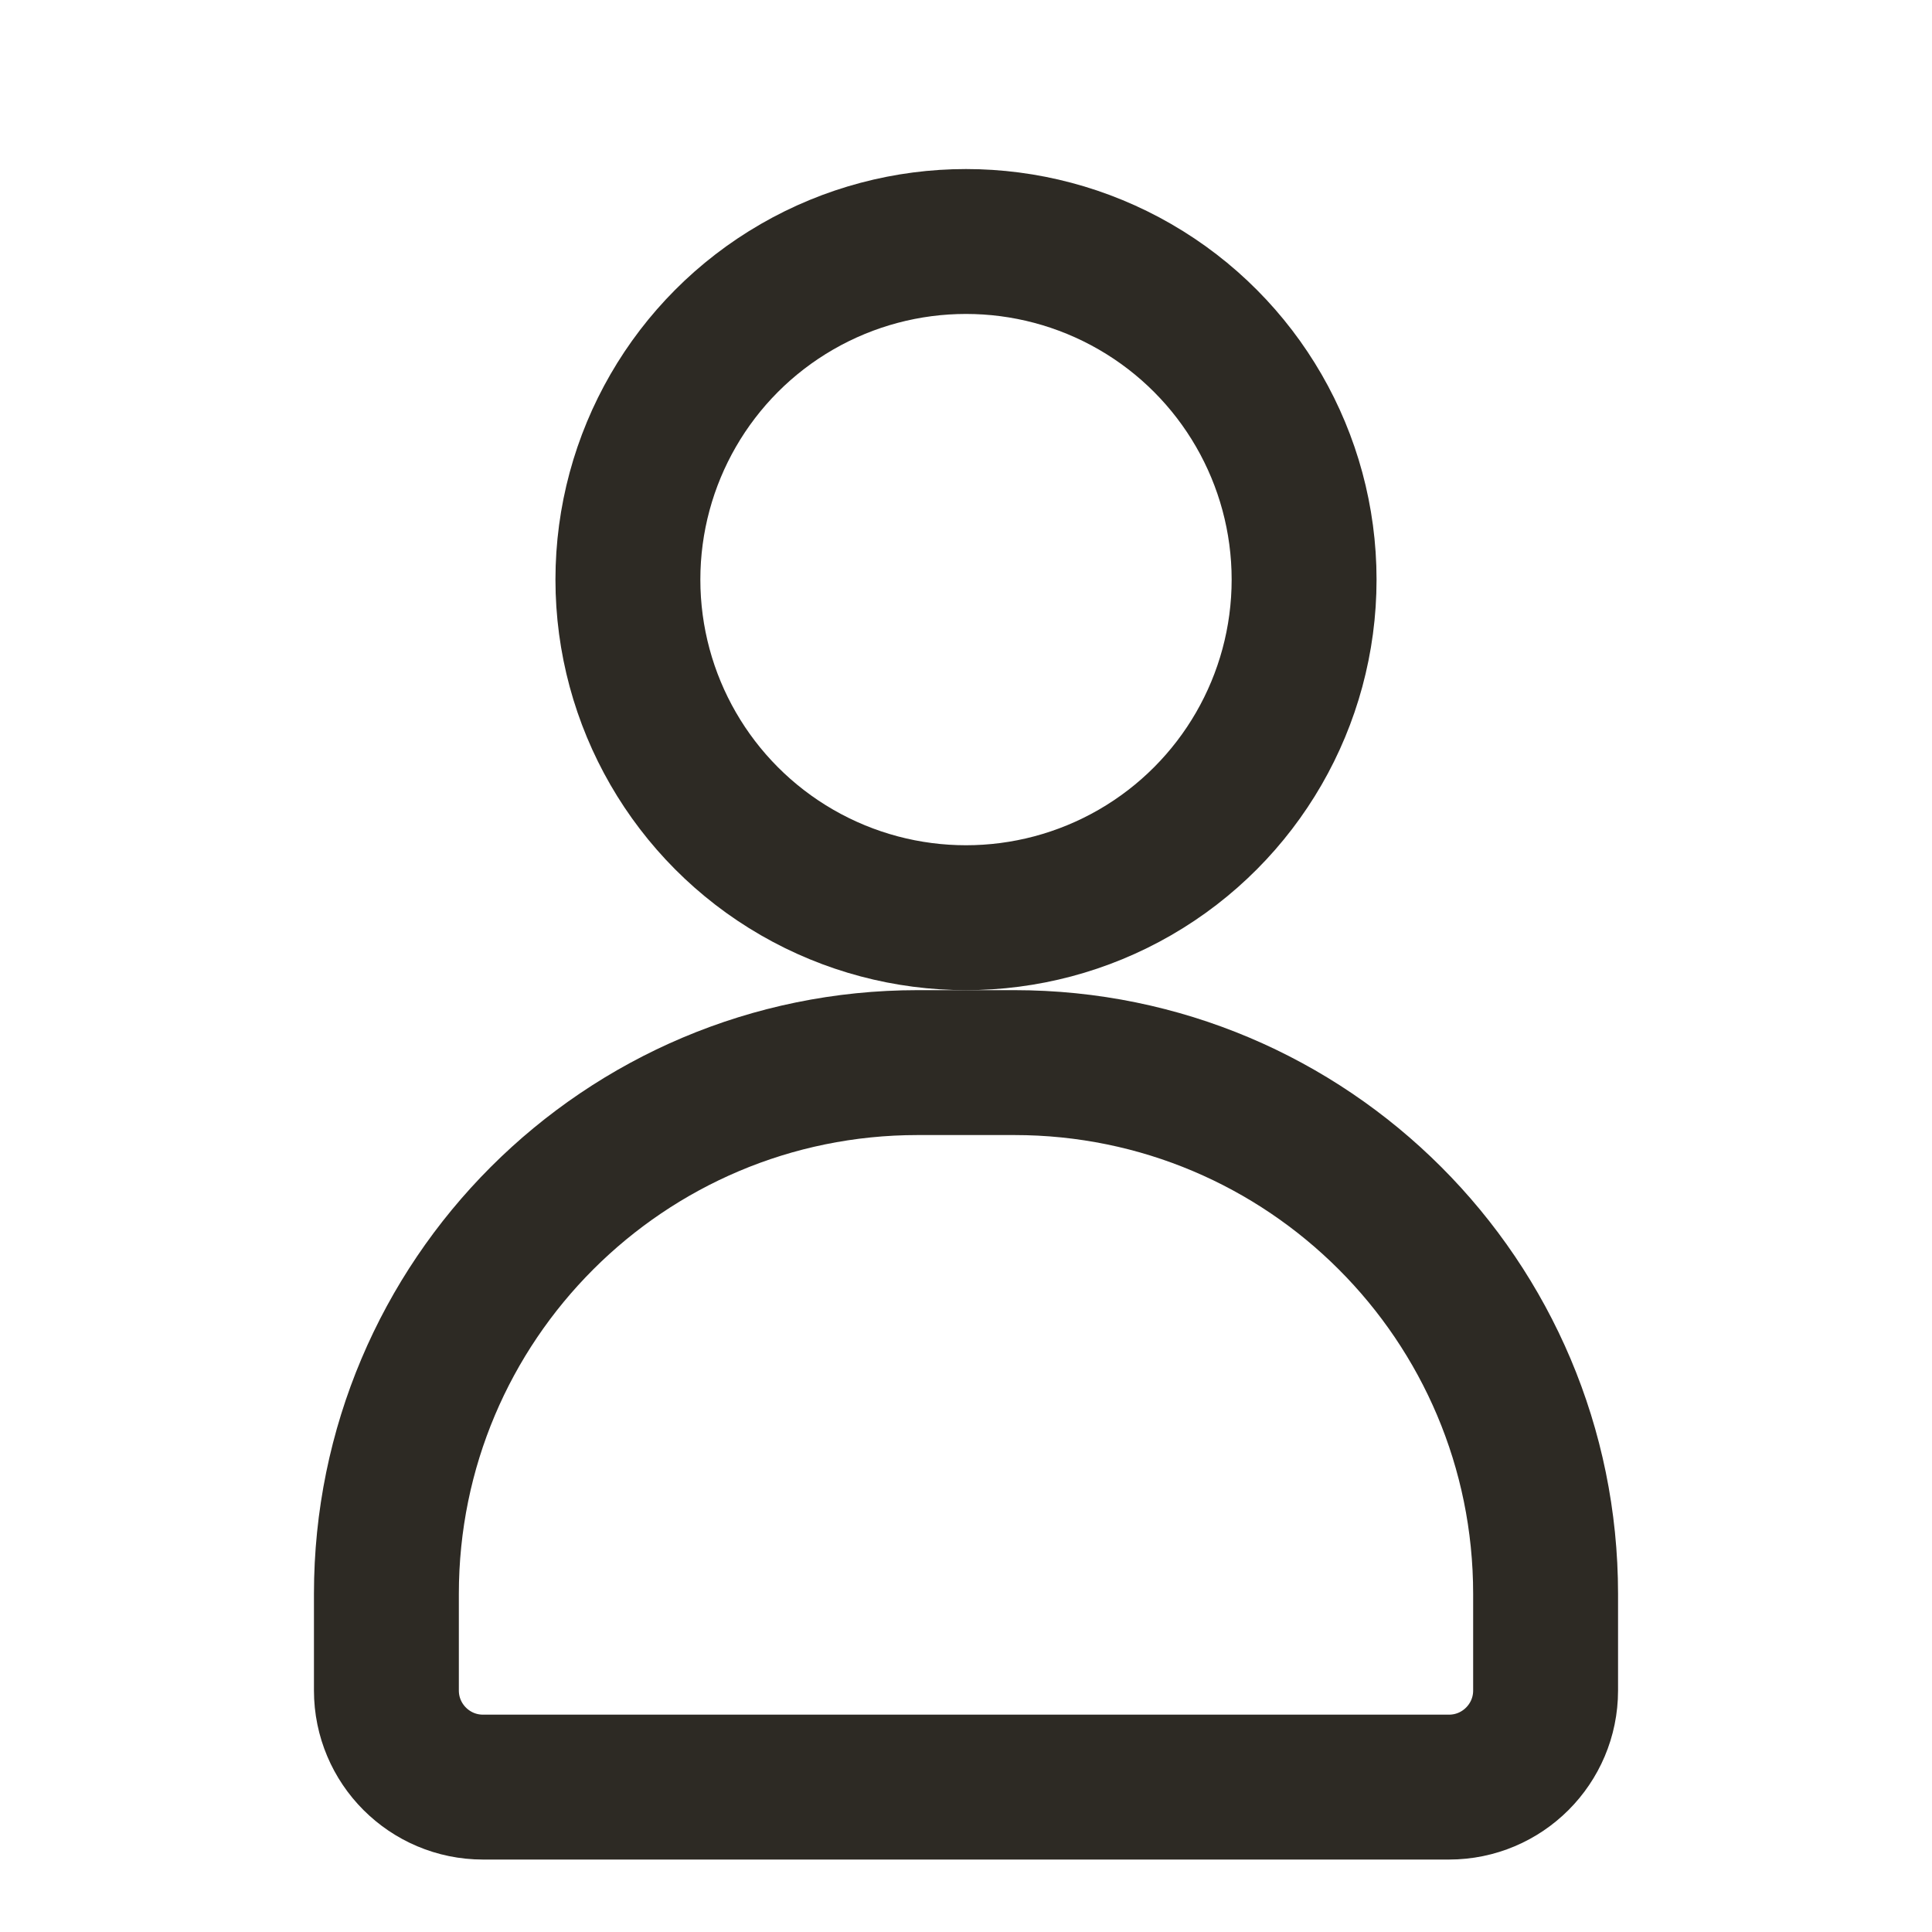 <svg width="20" height="20" viewBox="0 0 20 20" fill="none" xmlns="http://www.w3.org/2000/svg">
  <circle cx="10" cy="6" r="3.5" stroke="#2D2A24" stroke-width="1.5"/>
  <path d="M4 16.5C4 13.462 6.462 11 9.5 11H10.5C13.538 11 16 13.462 16 16.5V17.5C16 18.052 15.552 18.5 15 18.5H5C4.448 18.5 4 18.052 4 17.5V16.5Z" stroke="#2D2A24" stroke-width="1.5"/>
</svg>

